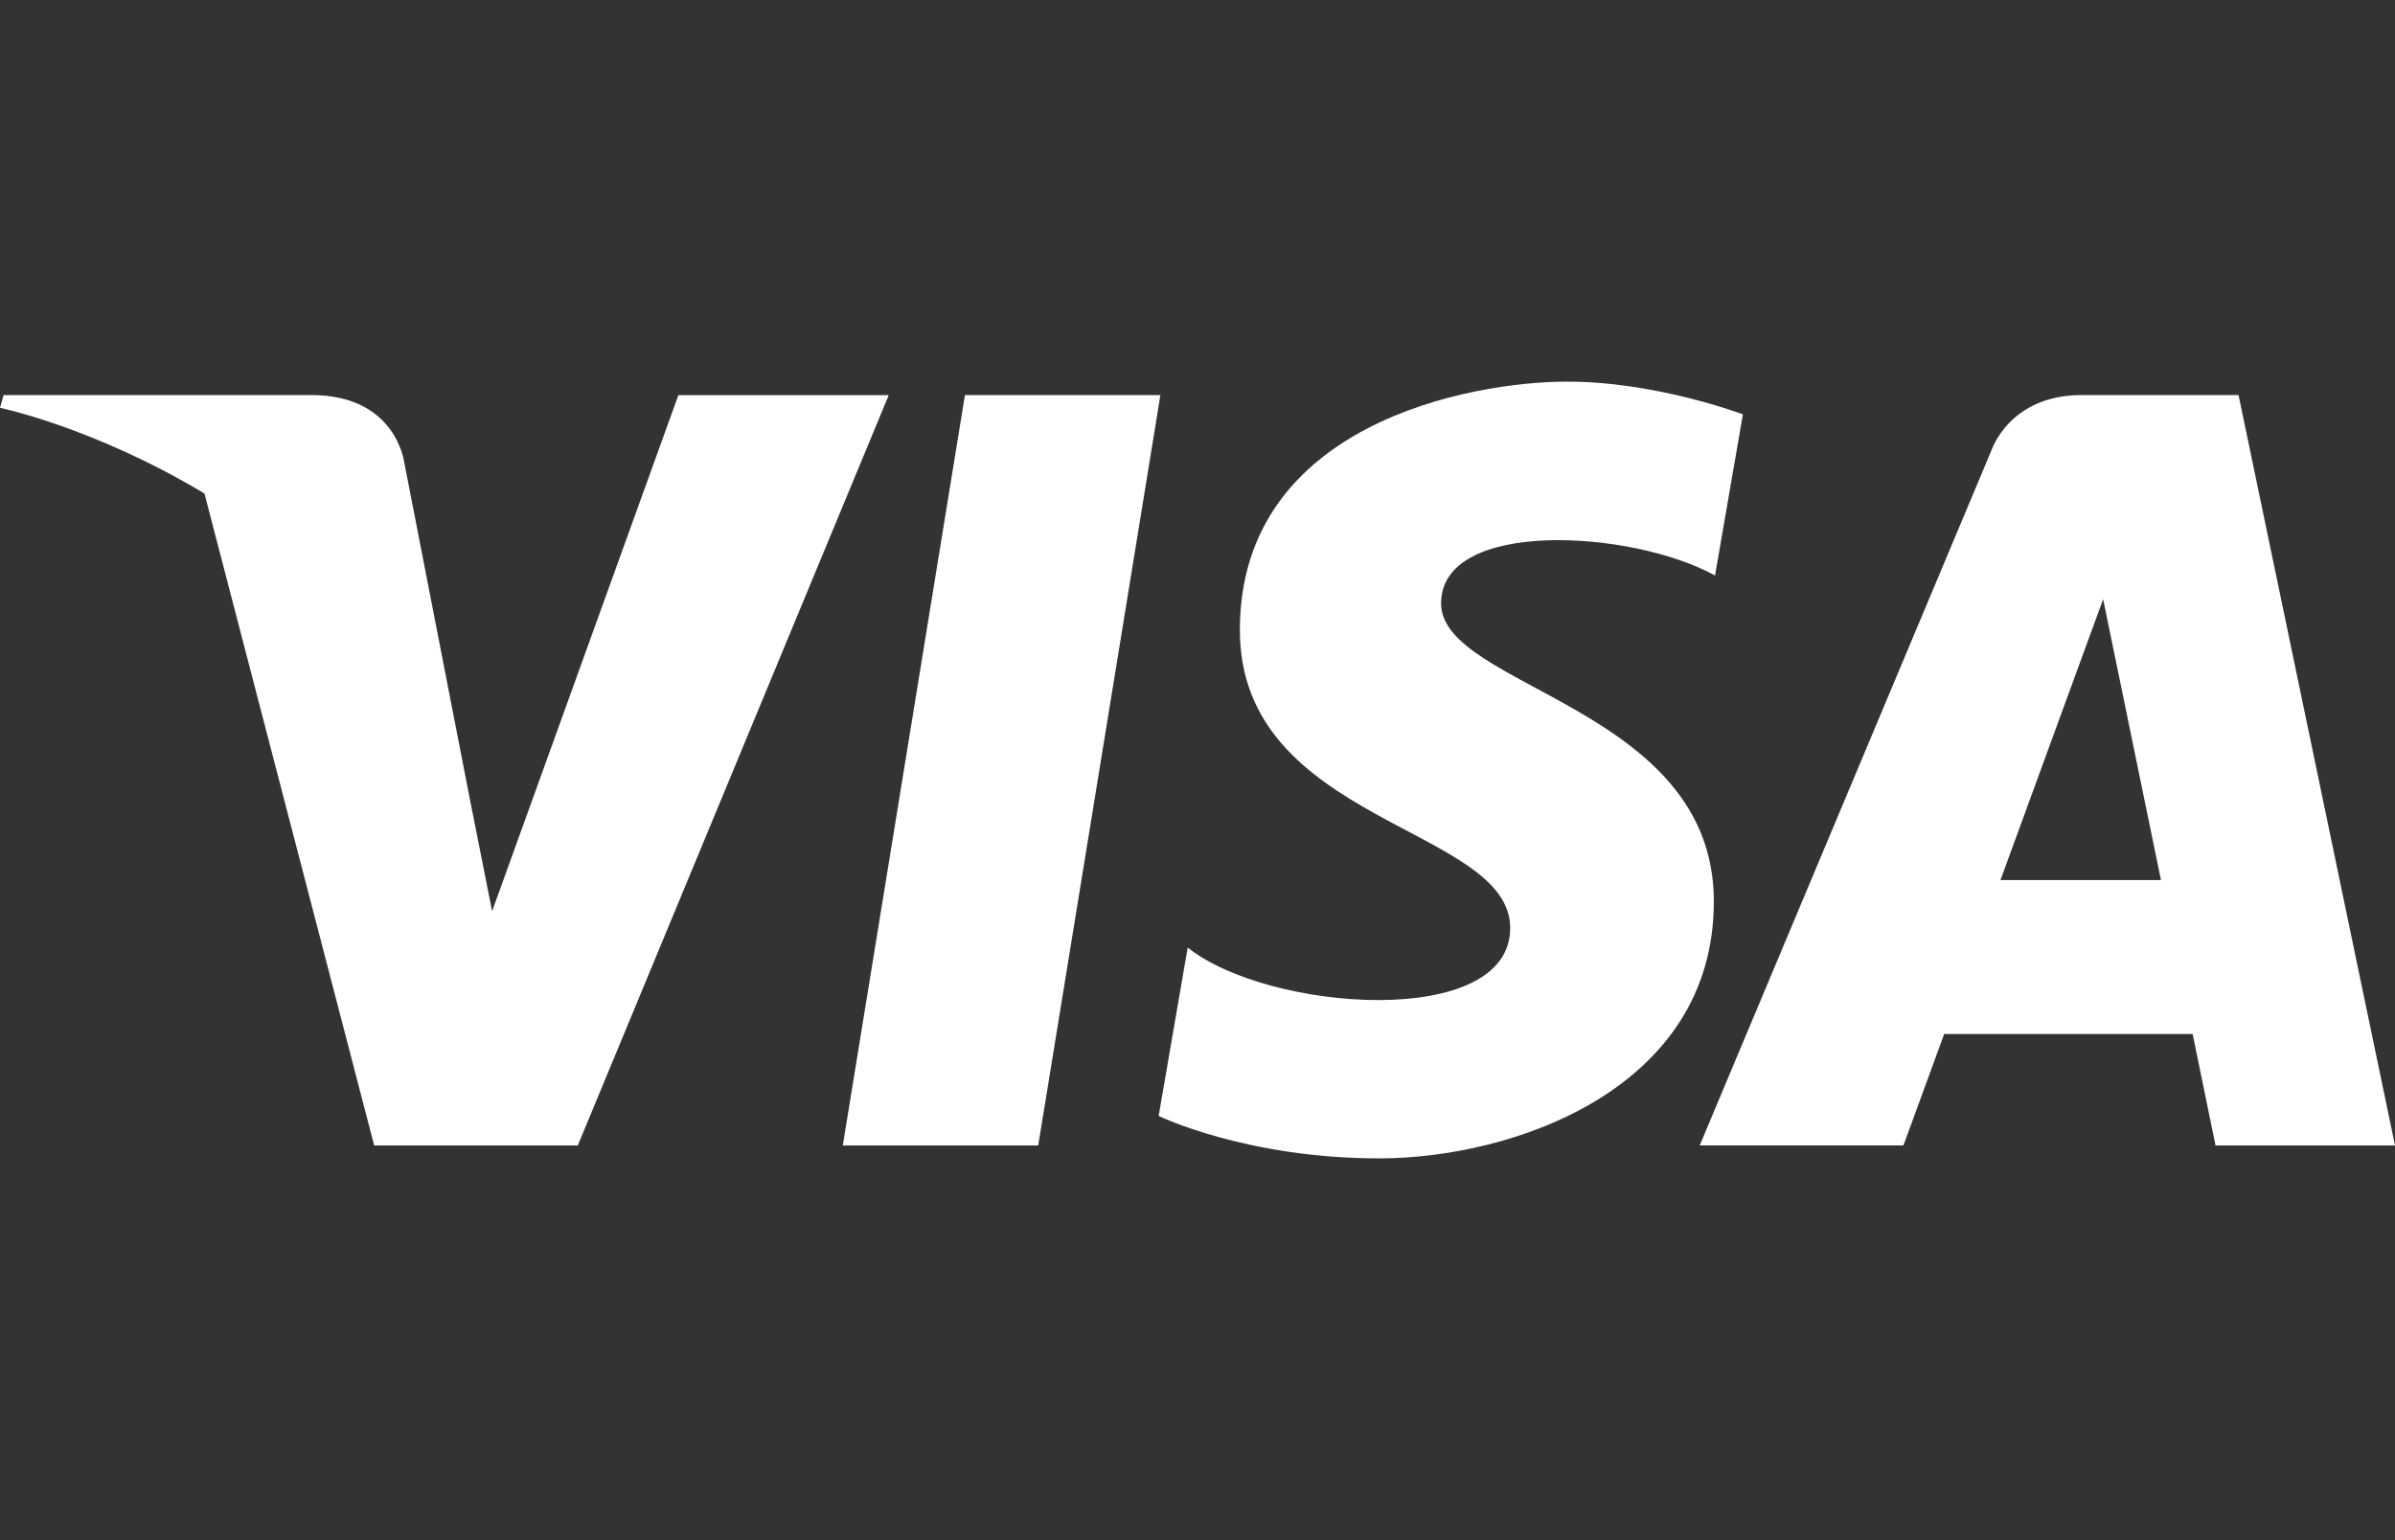 <svg xmlns="http://www.w3.org/2000/svg" width="50.04" height="32.187" viewBox="0 0 50.04 32.187"><rect x="0" y="0" width="50.04" height="32.187" fill="#333333" stroke="none"/><path d="M21.692 23.94h-4.083l2.552-15.683h4.084zm24.598 0h3.75L46.771 8.257h-3.282c-1.516 0-1.886 1.168-1.886 1.168l-6.09 14.514h4.257l.851-2.329h5.191l.478 2.33zm-4.493-5.547l2.145-5.87 1.208 5.87h-3.353zm-5.964-6.365l.582-3.368s-1.798-.684-3.672-.684c-2.026 0-6.838.886-6.838 5.192 0 4.052 5.648 4.102 5.648 6.229 0 2.128-5.066 1.748-6.738.406l-.607 3.52s1.823.887 4.61.887c2.785 0 6.99-1.443 6.99-5.369 0-4.078-5.699-4.458-5.699-6.231 0-1.773 3.977-1.545 5.724-.582zM14.174 8.257l-3.892 10.787-.461-2.323v.001L8.447 9.669S8.281 8.257 6.51 8.257H.075L0 8.523s1.968.408 4.272 1.792L7.818 23.94h4.254l6.497-15.682h-4.395z" fill="#FFF"/></svg>